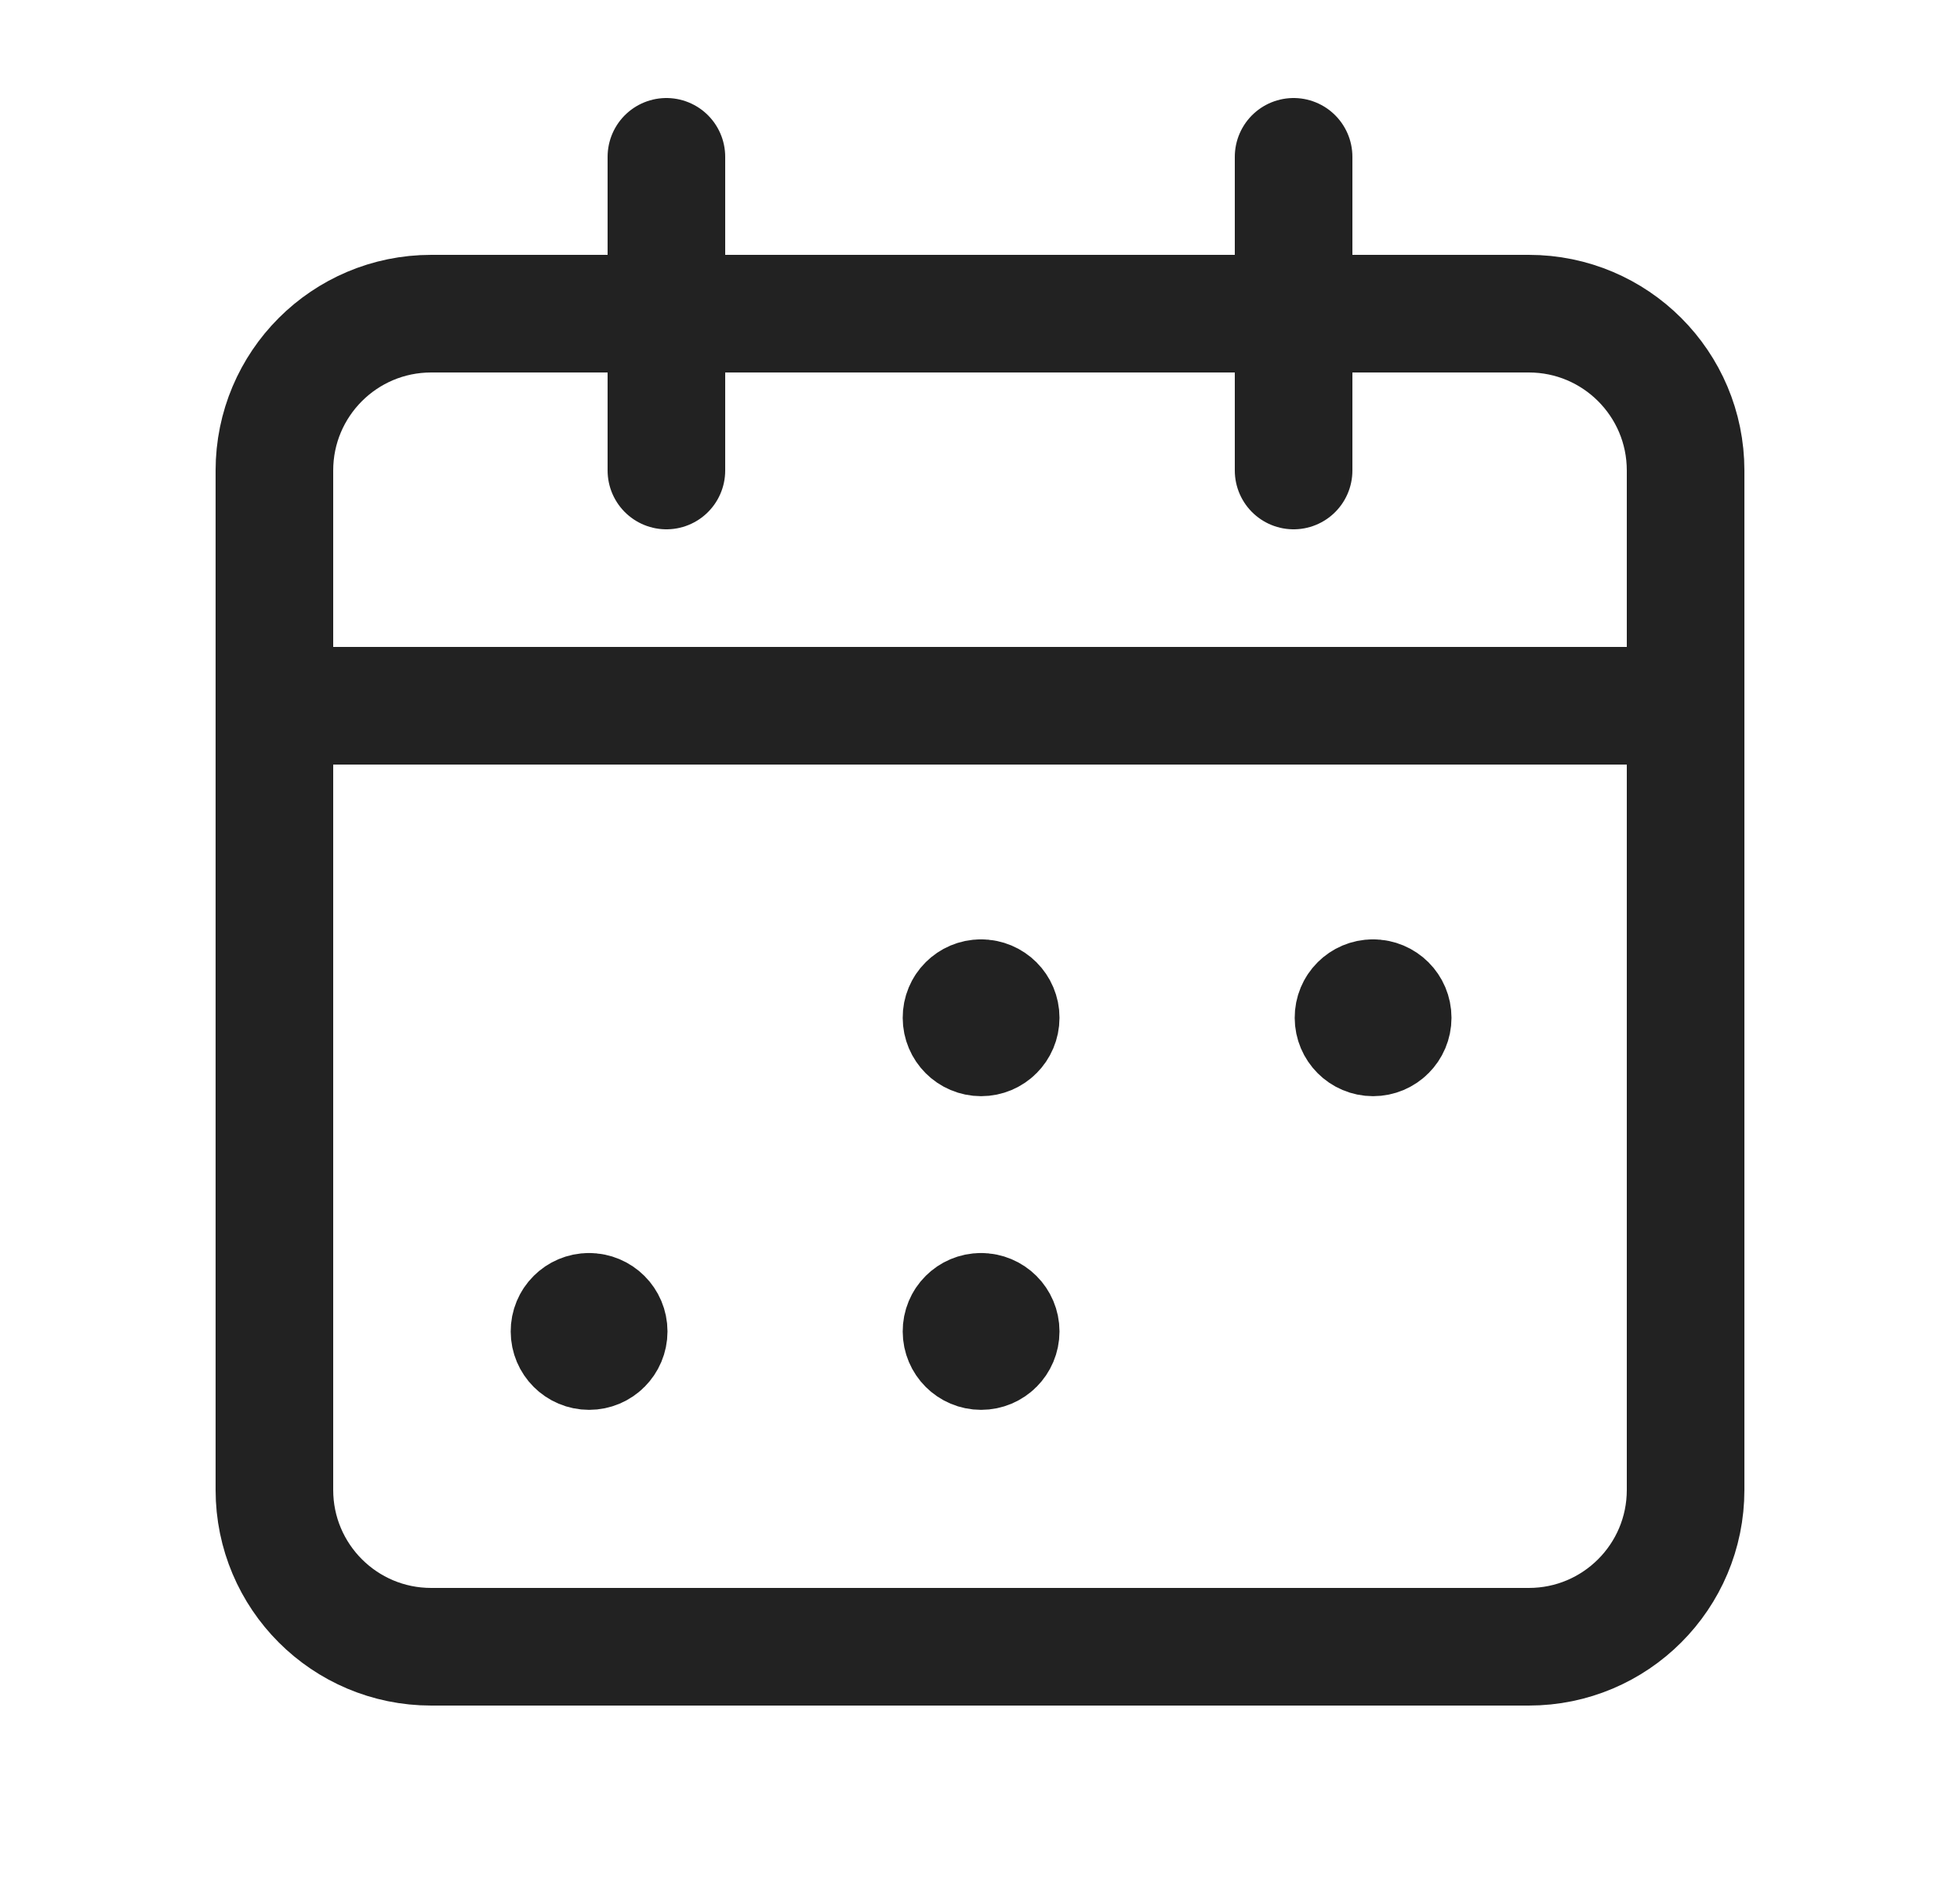 <svg width="25" height="24" viewBox="0 0 25 24" fill="none" xmlns="http://www.w3.org/2000/svg">
<path d="M16.5 2V6" stroke="#222222" stroke-width="1.5" stroke-linecap="round" stroke-linejoin="round"/>
<path d="M8.5 2V6" stroke="#222222" stroke-width="1.5" stroke-linecap="round" stroke-linejoin="round"/>
<path d="M3.5 9H21.5" stroke="#222222" stroke-width="1.5" stroke-linecap="round" stroke-linejoin="round"/>
<path fill-rule="evenodd" clip-rule="evenodd" d="M19.5 4H5.5C4.395 4 3.5 4.895 3.5 6V19C3.5 20.105 4.395 21 5.5 21H19.5C20.605 21 21.5 20.105 21.5 19V6C21.5 4.895 20.605 4 19.5 4Z" stroke="#222222" stroke-width="1.5" stroke-linecap="round" stroke-linejoin="round"/>
<path d="M12.513 12.729C12.375 12.729 12.263 12.841 12.264 12.979C12.264 13.117 12.376 13.229 12.514 13.229C12.652 13.229 12.764 13.117 12.764 12.979C12.764 12.841 12.652 12.729 12.513 12.729" stroke="#222222" stroke-width="1.5" stroke-linecap="round" stroke-linejoin="round"/>
<path d="M17.513 12.729C17.375 12.729 17.263 12.841 17.264 12.979C17.264 13.117 17.376 13.229 17.514 13.229C17.652 13.229 17.764 13.117 17.764 12.979C17.764 12.841 17.652 12.729 17.513 12.729" stroke="#222222" stroke-width="1.5" stroke-linecap="round" stroke-linejoin="round"/>
<path d="M7.513 16.729C7.375 16.729 7.263 16.841 7.264 16.979C7.264 17.117 7.376 17.229 7.514 17.229C7.652 17.229 7.764 17.117 7.764 16.979C7.764 16.841 7.652 16.729 7.513 16.729" stroke="#222222" stroke-width="1.5" stroke-linecap="round" stroke-linejoin="round"/>
<path d="M12.513 16.729C12.375 16.729 12.263 16.841 12.264 16.979C12.264 17.117 12.376 17.229 12.514 17.229C12.652 17.229 12.764 17.117 12.764 16.979C12.764 16.841 12.652 16.729 12.513 16.729" stroke="#222222" stroke-width="1.5" stroke-linecap="round" stroke-linejoin="round"/>
</svg>
